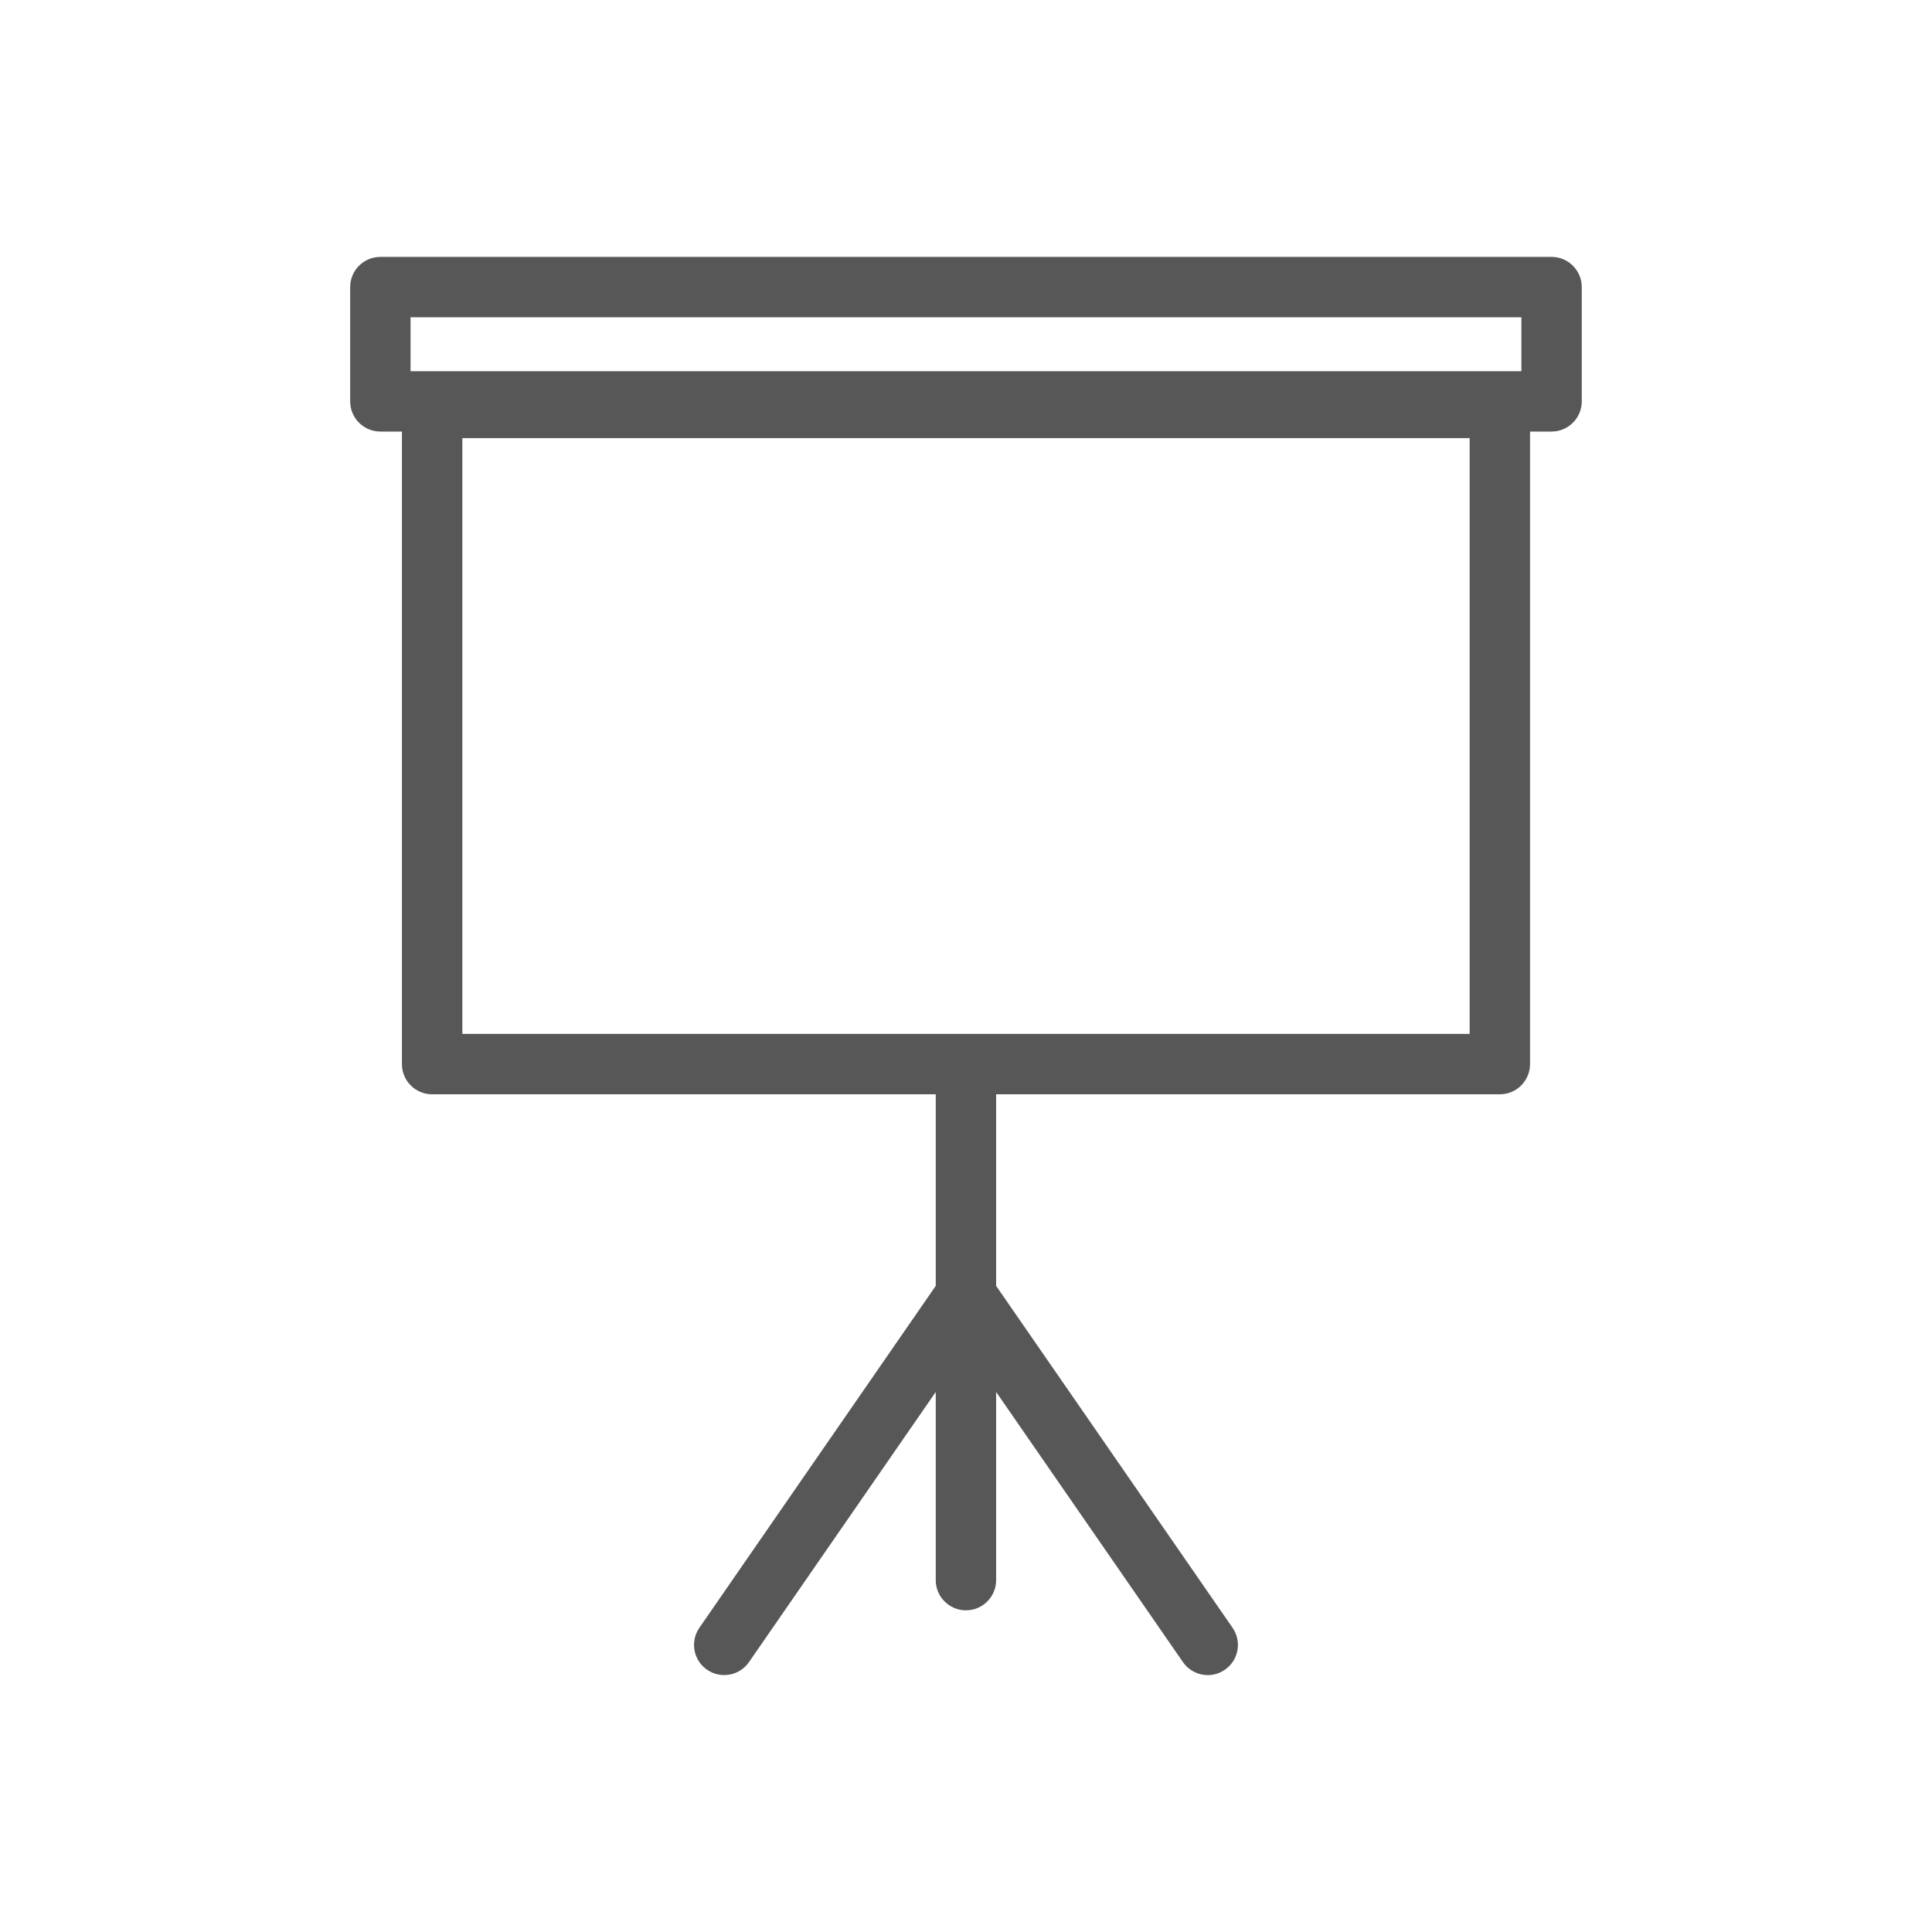<?xml version="1.0" encoding="UTF-8"?>
<svg id="Vrstva_1" data-name="Vrstva 1" xmlns="http://www.w3.org/2000/svg" width="32" height="32" version="1.1" viewBox="0 0 32 32">
  <path d="M25.7,4.255H6.3c-.276,0-.5.224-.5.5v1.893c0,.276.224.5.5.5h.357v10.477c0,.276.224.5.5.5h8.342v3.173l-3.915,5.663c-.157.227-.1.539.127.695.226.156.538.101.695-.127l3.093-4.474v3.117c0,.276.224.5.5.5s.5-.224.5-.5v-3.117l3.094,4.474c.097.141.253.216.411.216.099,0,.197-.029.284-.089.228-.157.284-.468.127-.695l-3.916-5.663v-3.173h8.343c.276,0,.5-.224.5-.5V7.148h.357c.276,0,.5-.224.5-.5v-1.893c0-.276-.224-.5-.5-.5ZM24.342,17.125H7.658V7.257h16.684v9.868ZM6.8,5.255h18.399v.893H6.8v-.893Z" fill="#575757" stroke-width="0"/>
</svg>
